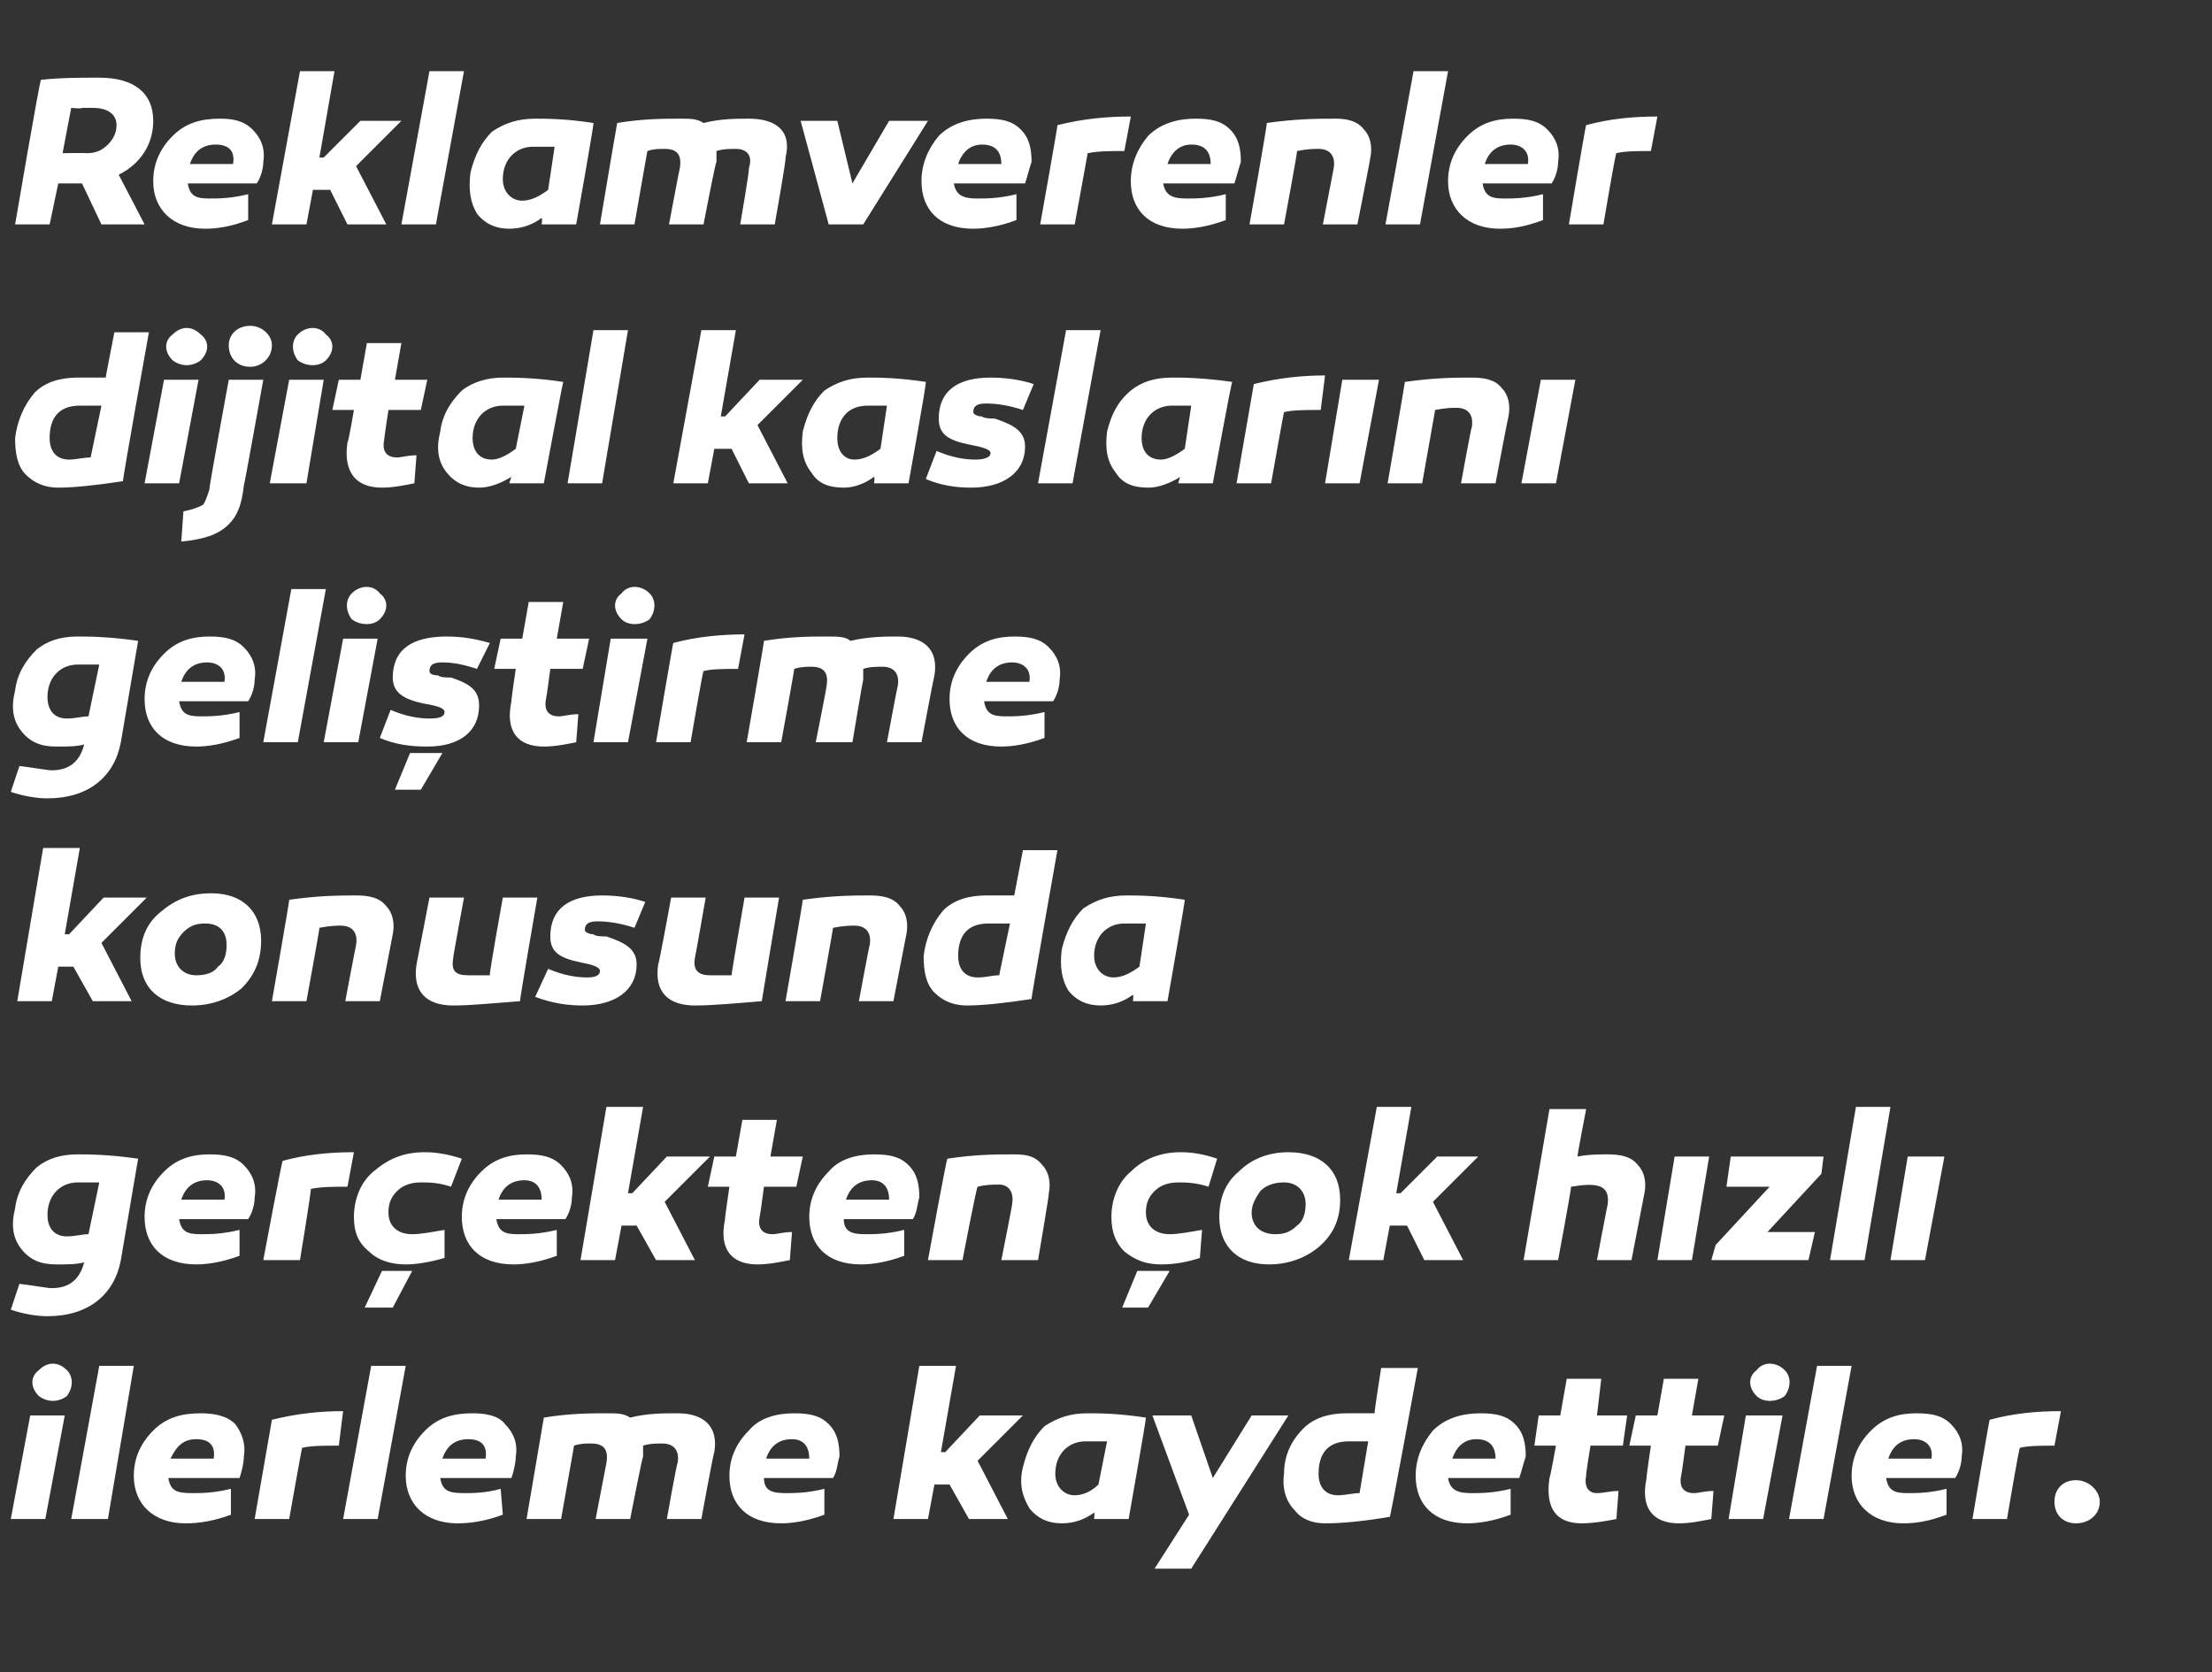 <?xml version="1.0" standalone="no"?><!DOCTYPE svg PUBLIC "-//W3C//DTD SVG 1.1//EN" "http://www.w3.org/Graphics/SVG/1.1/DTD/svg11.dtd"><svg xmlns="http://www.w3.org/2000/svg" version="1.1" width="102.5px" height="77.5px" viewBox="0 -3 102.5 77.5" style="top:-3px"><rect x="0" y="-3" width="102.5" height="77.5" fill="#333333" stroke="none"/>  <desc>Reklamverenler dijital kaslar n geli tirme konusunda ger ekten ok h zl ilerleme kaydettiler.</desc>  <defs/>  <g id="Polygon30668">    <path d="M 1.8 61.7 C 1.4 61.3 1.4 60.8 1.8 60.5 C 2.2 60.1 2.7 60.1 3.1 60.5 C 3.4 60.8 3.4 61.3 3.1 61.7 C 2.7 62 2.2 62 1.8 61.7 Z M 2.1 67.4 L 0.5 67.4 L 1.4 62.6 L 3 62.6 L 2.1 67.4 Z M 5 67.4 L 3.3 67.4 L 4.6 60.3 L 6.2 60.3 L 5 67.4 Z M 10.9 63 C 11.2 63.4 11.4 63.9 11.3 64.5 C 11.3 64.8 11.2 65.2 11.1 65.5 C 11.1 65.5 7.8 65.5 7.8 65.5 C 7.9 66.1 8.2 66.2 8.9 66.2 C 9.3 66.2 9.9 66.2 10.7 66 C 10.7 66 10.7 67.2 10.7 67.2 C 9.9 67.5 9.2 67.6 8.6 67.6 C 7.1 67.6 6.2 66.7 6.2 65.4 C 6.2 64.6 6.5 63.9 7.1 63.3 C 7.7 62.7 8.4 62.5 9.3 62.5 C 9.9 62.5 10.5 62.6 10.9 63 Z M 7.9 64.6 C 7.9 64.6 9.9 64.6 9.9 64.6 C 10 64 9.7 63.7 9.1 63.7 C 8.5 63.7 8.2 64 7.9 64.6 Z M 15.7 64 C 15 64 14.4 64 14 64.1 C 13.99 64.07 13.4 67.4 13.4 67.4 L 11.8 67.4 C 11.8 67.4 12.61 62.75 12.6 62.8 C 13.8 62.5 14.9 62.4 15.9 62.4 C 15.9 62.4 15.7 64 15.7 64 Z M 17.5 67.4 L 15.9 67.4 L 17.2 60.3 L 18.8 60.3 L 17.5 67.4 Z M 23.4 63 C 23.8 63.4 24 63.9 23.9 64.5 C 23.9 64.8 23.8 65.2 23.7 65.5 C 23.7 65.5 20.4 65.5 20.4 65.5 C 20.5 66.1 20.8 66.2 21.5 66.2 C 21.9 66.2 22.5 66.2 23.2 66 C 23.2 66 23.3 67.2 23.3 67.2 C 22.5 67.5 21.8 67.6 21.2 67.6 C 19.7 67.6 18.8 66.7 18.8 65.4 C 18.8 64.6 19.1 63.9 19.7 63.3 C 20.3 62.7 21 62.5 21.9 62.5 C 22.5 62.5 23.1 62.6 23.4 63 Z M 20.5 64.6 C 20.5 64.6 22.5 64.6 22.5 64.6 C 22.6 64 22.3 63.7 21.7 63.7 C 21.1 63.7 20.7 64 20.5 64.6 Z M 33.1 64.3 C 33.06 64.32 32.5 67.4 32.5 67.4 L 30.9 67.4 C 30.9 67.4 31.36 64.8 31.4 64.8 C 31.5 64.2 31.2 63.9 30.7 63.9 C 30.4 63.9 30.1 63.9 29.8 64 C 29.8 64.2 29.8 64.3 29.8 64.5 C 29.76 64.53 29.2 67.4 29.2 67.4 L 27.6 67.4 C 27.6 67.4 28.1 64.8 28.1 64.8 C 28.2 64.2 28 63.9 27.4 63.9 C 27.1 63.9 26.9 63.9 26.6 64 C 26.61 63.96 26 67.4 26 67.4 L 24.4 67.4 C 24.4 67.4 25.2 62.71 25.2 62.7 C 26.4 62.5 27.4 62.5 28.1 62.5 C 28.6 62.5 28.9 62.5 29.2 62.7 C 30 62.5 30.7 62.5 31.4 62.5 C 32.6 62.5 33.3 63.1 33.1 64.3 Z M 38.4 63 C 38.8 63.4 38.9 63.9 38.9 64.5 C 38.8 64.8 38.8 65.2 38.6 65.5 C 38.6 65.5 35.4 65.5 35.4 65.5 C 35.4 66.1 35.8 66.2 36.4 66.2 C 36.8 66.2 37.4 66.2 38.2 66 C 38.2 66 38.2 67.2 38.2 67.2 C 37.4 67.5 36.7 67.6 36.2 67.6 C 34.6 67.6 33.8 66.7 33.8 65.4 C 33.8 64.6 34.1 63.9 34.7 63.3 C 35.2 62.7 36 62.5 36.8 62.5 C 37.5 62.5 38 62.6 38.4 63 Z M 35.5 64.6 C 35.5 64.6 37.5 64.6 37.5 64.6 C 37.5 64 37.2 63.7 36.7 63.7 C 36.1 63.7 35.7 64 35.5 64.6 Z M 43.8 64.3 L 45.4 62.6 L 47.4 62.6 L 45.3 64.7 L 46.7 67.4 L 44.9 67.4 L 44 65.8 L 43.3 65.8 L 43 67.4 L 41.4 67.4 L 42.6 60.3 L 44.3 60.3 L 43.6 64.3 L 43.8 64.3 Z M 53.1 62.7 C 53.13 62.69 52.3 67.4 52.3 67.4 L 50.7 67.4 C 50.7 67.4 50.73 67.12 50.7 67.1 C 50.3 67.4 49.8 67.6 49.2 67.6 C 48.6 67.6 48.1 67.4 47.7 66.9 C 47.4 66.4 47.2 65.8 47.4 65 C 47.6 64.2 47.9 63.6 48.4 63.1 C 49 62.7 49.6 62.5 50.4 62.5 C 50.9 62.5 51.8 62.5 53.1 62.7 Z M 48.9 65.3 C 48.9 65.9 49.3 66.3 49.8 66.3 C 50.2 66.3 50.6 66.1 50.9 65.8 C 50.9 65.8 51.3 63.8 51.3 63.8 C 51 63.8 50.6 63.8 50.3 63.8 C 49.5 63.8 48.9 64.4 48.9 65.3 Z M 55.2 69.7 L 53.5 69.7 L 55.1 67.2 L 53.4 62.6 L 55.2 62.6 L 56.2 65.5 L 58 62.6 L 59.7 62.6 L 55.2 69.7 Z M 64.4 67.3 C 63.2 67.5 62.2 67.6 61.4 67.6 C 60.8 67.6 60.3 67.4 60 67 C 59.6 66.6 59.4 66 59.5 65.3 C 59.5 64.5 59.8 63.8 60.4 63.2 C 60.9 62.7 61.6 62.5 62.4 62.5 C 62.8 62.5 63.2 62.5 63.7 62.5 C 63.66 62.54 64 60.4 64 60.4 L 65.7 60.4 C 65.7 60.4 64.43 67.35 64.4 67.3 Z M 61.1 65.3 C 61.1 65.9 61.4 66.3 62 66.3 C 62.3 66.3 62.7 66.2 63 66.2 C 63 66.2 63.4 63.8 63.4 63.8 C 63.1 63.8 62.7 63.8 62.5 63.8 C 61.5 63.8 61.1 64.4 61.1 65.3 Z M 70.2 63 C 70.6 63.4 70.7 63.9 70.7 64.5 C 70.6 64.8 70.5 65.2 70.4 65.5 C 70.4 65.5 67.1 65.5 67.1 65.5 C 67.2 66.1 67.6 66.2 68.2 66.2 C 68.6 66.2 69.2 66.2 70 66 C 70 66 70 67.2 70 67.2 C 69.2 67.5 68.5 67.6 68 67.6 C 66.4 67.6 65.6 66.7 65.6 65.4 C 65.6 64.6 65.9 63.9 66.4 63.3 C 67 62.7 67.8 62.5 68.6 62.5 C 69.3 62.5 69.8 62.6 70.2 63 Z M 67.3 64.6 C 67.3 64.6 69.3 64.6 69.3 64.6 C 69.3 64 69 63.7 68.4 63.7 C 67.9 63.7 67.5 64 67.3 64.6 Z M 74.9 67.4 C 74.4 67.5 73.8 67.6 73.3 67.6 C 72.1 67.6 71.6 66.9 71.8 65.5 C 71.82 65.54 72.1 64 72.1 64 L 71.1 64 L 71.3 62.6 L 72.3 62.6 L 72.6 60.9 L 74.2 60.9 L 74 62.6 L 75.4 62.6 L 75.2 64 L 73.7 64 C 73.7 64 73.47 65.38 73.5 65.4 C 73.4 65.9 73.6 66.2 74 66.2 C 74.3 66.2 74.6 66.1 75 66.1 C 75 66.1 74.9 67.4 74.9 67.4 Z M 79.3 67.4 C 78.8 67.5 78.3 67.6 77.8 67.6 C 76.6 67.6 76 66.9 76.3 65.5 C 76.27 65.54 76.5 64 76.5 64 L 75.5 64 L 75.8 62.6 L 76.8 62.6 L 77.1 60.9 L 78.7 60.9 L 78.4 62.6 L 79.9 62.6 L 79.6 64 L 78.1 64 C 78.1 64 77.92 65.38 77.9 65.4 C 77.8 65.9 78 66.2 78.5 66.2 C 78.7 66.2 79 66.1 79.4 66.1 C 79.4 66.1 79.3 67.4 79.3 67.4 Z M 81.4 61.7 C 81 61.3 81 60.8 81.4 60.5 C 81.7 60.1 82.3 60.1 82.7 60.5 C 83 60.8 83 61.3 82.7 61.7 C 82.3 62 81.7 62 81.4 61.7 Z M 81.7 67.4 L 80.1 67.4 L 80.9 62.6 L 82.6 62.6 L 81.7 67.4 Z M 84.5 67.4 L 82.9 67.4 L 84.2 60.3 L 85.8 60.3 L 84.5 67.4 Z M 90.4 63 C 90.8 63.4 91 63.9 90.9 64.5 C 90.9 64.8 90.8 65.2 90.6 65.5 C 90.6 65.5 87.4 65.5 87.4 65.5 C 87.5 66.1 87.8 66.2 88.4 66.2 C 88.8 66.2 89.4 66.2 90.2 66 C 90.2 66 90.2 67.2 90.2 67.2 C 89.4 67.5 88.8 67.6 88.2 67.6 C 86.7 67.6 85.8 66.7 85.8 65.4 C 85.8 64.6 86.1 63.9 86.7 63.3 C 87.3 62.7 88 62.5 88.8 62.5 C 89.5 62.5 90 62.6 90.4 63 Z M 87.5 64.6 C 87.5 64.6 89.5 64.6 89.5 64.6 C 89.6 64 89.2 63.7 88.7 63.7 C 88.1 63.7 87.7 64 87.5 64.6 Z M 95.2 64 C 94.6 64 94 64 93.6 64.1 C 93.56 64.07 93 67.4 93 67.4 L 91.4 67.4 C 91.4 67.4 92.18 62.75 92.2 62.8 C 93.3 62.5 94.4 62.4 95.5 62.4 C 95.5 62.4 95.2 64 95.2 64 Z M 96.2 67.6 C 95.6 67.6 95.2 67.2 95.2 66.6 C 95.2 66 95.6 65.6 96.2 65.6 C 96.8 65.6 97.3 66.1 97.3 66.6 C 97.3 67.2 96.8 67.6 96.2 67.6 Z " stroke="none" fill="#fff"/>  </g>  <g id="Polygon30667">    <path d="M 6.4 50.7 C 6.4 50.7 5.6 55.4 5.6 55.4 C 5.3 57 4.1 58 2.2 58 C 1.7 58 1.1 57.9 0.5 57.7 C 0.5 57.7 0.9 56.5 0.9 56.5 C 1.7 56.6 2.2 56.7 2.4 56.7 C 3.2 56.7 3.7 56.3 3.9 55.5 C 3.6 55.6 3.1 55.6 2.6 55.6 C 1.9 55.6 1.4 55.4 1 54.9 C 0.6 54.4 0.5 53.8 0.7 53 C 0.8 52.2 1.2 51.6 1.7 51.1 C 2.2 50.7 2.8 50.5 3.6 50.5 C 4.1 50.5 5 50.5 6.4 50.7 Z M 2.2 53.3 C 2.2 53.9 2.5 54.3 3.1 54.3 C 3.5 54.3 3.8 54.2 4.1 54.2 C 4.1 54.2 4.6 51.8 4.6 51.8 C 4.2 51.8 3.9 51.8 3.6 51.8 C 2.8 51.8 2.2 52.4 2.2 53.3 Z M 11.3 51 C 11.7 51.4 11.9 51.9 11.8 52.5 C 11.8 52.8 11.7 53.2 11.5 53.5 C 11.5 53.5 8.3 53.5 8.3 53.5 C 8.4 54.1 8.7 54.2 9.3 54.2 C 9.7 54.2 10.3 54.2 11.1 54 C 11.1 54 11.1 55.2 11.1 55.2 C 10.3 55.5 9.6 55.6 9.1 55.6 C 7.5 55.6 6.7 54.7 6.7 53.4 C 6.7 52.6 7 51.9 7.6 51.3 C 8.2 50.7 8.9 50.5 9.7 50.5 C 10.4 50.5 10.9 50.6 11.3 51 Z M 8.4 52.6 C 8.4 52.6 10.4 52.6 10.4 52.6 C 10.5 52 10.1 51.7 9.6 51.7 C 9 51.7 8.6 52 8.4 52.6 Z M 16.1 52 C 15.4 52 14.9 52 14.4 52.1 C 14.45 52.07 13.9 55.4 13.9 55.4 L 12.2 55.4 C 12.2 55.4 13.07 50.75 13.1 50.8 C 14.2 50.5 15.3 50.4 16.4 50.4 C 16.4 50.4 16.1 52 16.1 52 Z M 20.9 52 C 20.3 51.8 19.9 51.8 19.5 51.8 C 19.1 51.8 18.7 51.9 18.4 52.2 C 18.1 52.5 18 52.8 18 53.2 C 18 53.8 18.4 54.2 19.1 54.2 C 19.5 54.2 20 54.1 20.6 54 C 20.6 54 20.6 55.3 20.6 55.3 C 19.9 55.5 19.3 55.6 18.8 55.6 C 18.1 55.6 17.5 55.4 17.1 55 C 16.6 54.6 16.4 54.1 16.4 53.4 C 16.4 52.6 16.7 51.8 17.3 51.3 C 18 50.7 18.7 50.4 19.7 50.4 C 20.2 50.4 20.8 50.5 21.4 50.7 C 21.4 50.7 20.9 52 20.9 52 Z M 16.9 57.6 L 17.7 55.9 L 19.1 55.9 L 18.2 57.6 L 16.9 57.6 Z M 26 51 C 26.4 51.4 26.6 51.9 26.5 52.5 C 26.5 52.8 26.4 53.2 26.2 53.5 C 26.2 53.5 23 53.5 23 53.5 C 23.1 54.1 23.4 54.2 24 54.2 C 24.4 54.2 25 54.2 25.8 54 C 25.8 54 25.8 55.2 25.8 55.2 C 25 55.5 24.3 55.6 23.8 55.6 C 22.2 55.6 21.4 54.7 21.4 53.4 C 21.4 52.6 21.7 51.9 22.3 51.3 C 22.9 50.7 23.6 50.5 24.4 50.5 C 25.1 50.5 25.6 50.6 26 51 Z M 23.1 52.6 C 23.1 52.6 25.1 52.6 25.1 52.6 C 25.1 52 24.8 51.7 24.3 51.7 C 23.7 51.7 23.3 52 23.1 52.6 Z M 29.3 52.3 L 30.9 50.6 L 32.9 50.6 L 30.8 52.7 L 32.2 55.4 L 30.4 55.4 L 29.5 53.8 L 28.8 53.8 L 28.5 55.4 L 26.9 55.4 L 28.1 48.3 L 29.8 48.3 L 29.1 52.3 L 29.3 52.3 Z M 36.6 55.4 C 36.1 55.5 35.6 55.6 35.1 55.6 C 33.9 55.6 33.3 54.9 33.6 53.5 C 33.57 53.54 33.8 52 33.8 52 L 32.8 52 L 33.1 50.6 L 34.1 50.6 L 34.4 48.9 L 36 48.9 L 35.7 50.6 L 37.2 50.6 L 36.9 52 L 35.4 52 C 35.4 52 35.22 53.38 35.2 53.4 C 35.1 53.9 35.3 54.2 35.8 54.2 C 36 54.2 36.3 54.1 36.7 54.1 C 36.7 54.1 36.6 55.4 36.6 55.4 Z M 42.1 51 C 42.5 51.4 42.6 51.9 42.6 52.5 C 42.5 52.8 42.5 53.2 42.3 53.5 C 42.3 53.5 39.1 53.5 39.1 53.5 C 39.1 54.1 39.5 54.2 40.1 54.2 C 40.5 54.2 41.1 54.2 41.9 54 C 41.9 54 41.9 55.2 41.9 55.2 C 41.1 55.5 40.4 55.6 39.9 55.6 C 38.3 55.6 37.5 54.7 37.5 53.4 C 37.5 52.6 37.8 51.9 38.4 51.3 C 38.9 50.7 39.7 50.5 40.5 50.5 C 41.2 50.5 41.7 50.6 42.1 51 Z M 39.2 52.6 C 39.2 52.6 41.2 52.6 41.2 52.6 C 41.2 52 40.9 51.7 40.4 51.7 C 39.8 51.7 39.4 52 39.2 52.6 Z M 48.3 51 C 48.6 51.3 48.7 51.8 48.6 52.3 C 48.63 52.32 48.1 55.4 48.1 55.4 L 46.4 55.4 C 46.4 55.4 46.92 52.8 46.9 52.8 C 47 52.2 46.7 51.9 46.3 51.9 C 46 51.9 45.7 51.9 45.3 52 C 45.26 51.97 44.6 55.4 44.6 55.4 L 43 55.4 C 43 55.4 43.86 50.69 43.9 50.7 C 45.2 50.5 46.2 50.5 47 50.5 C 47.6 50.5 48 50.6 48.3 51 Z M 56 52 C 55.4 51.8 54.9 51.8 54.6 51.8 C 54.2 51.8 53.8 51.9 53.5 52.2 C 53.2 52.5 53.1 52.8 53.1 53.2 C 53.1 53.8 53.5 54.2 54.2 54.2 C 54.6 54.2 55.1 54.1 55.7 54 C 55.7 54 55.6 55.3 55.6 55.3 C 55 55.5 54.4 55.6 53.8 55.6 C 53.1 55.6 52.6 55.4 52.1 55 C 51.7 54.6 51.5 54.1 51.5 53.4 C 51.5 52.6 51.8 51.8 52.4 51.3 C 53 50.7 53.8 50.4 54.7 50.4 C 55.3 50.4 55.8 50.5 56.4 50.7 C 56.4 50.7 56 52 56 52 Z M 52 57.6 L 52.7 55.9 L 54.2 55.9 L 53.2 57.6 L 52 57.6 Z M 62.1 52.6 C 62.1 53.5 61.8 54.2 61.1 54.8 C 60.5 55.3 59.7 55.6 58.8 55.6 C 57.4 55.6 56.5 54.8 56.5 53.4 C 56.5 52.5 56.8 51.8 57.4 51.3 C 58 50.7 58.8 50.4 59.7 50.4 C 61.2 50.4 62.1 51.2 62.1 52.6 Z M 60.1 53.8 C 60.4 53.6 60.5 53.2 60.5 52.8 C 60.5 52.2 60.1 51.8 59.5 51.8 C 59.1 51.8 58.7 51.9 58.4 52.2 C 58.2 52.5 58 52.8 58 53.2 C 58 53.8 58.4 54.2 59.1 54.2 C 59.5 54.2 59.8 54.1 60.1 53.8 Z M 64.9 52.3 L 66.6 50.6 L 68.5 50.6 L 66.4 52.7 L 67.8 55.4 L 66 55.4 L 65.2 53.8 L 64.4 53.8 L 64.1 55.4 L 62.5 55.4 L 63.8 48.3 L 65.4 48.3 L 64.7 52.3 L 64.9 52.3 Z M 75.9 51 C 76.2 51.3 76.3 51.8 76.2 52.3 C 76.2 52.32 75.6 55.4 75.6 55.4 L 74 55.4 C 74 55.4 74.49 52.8 74.5 52.8 C 74.6 51.9 74 51.8 72.8 52 C 72.83 52.01 72.2 55.4 72.2 55.4 L 70.6 55.4 L 71.8 48.4 L 73.5 48.4 C 73.5 48.4 73.08 50.56 73.1 50.6 C 73.6 50.5 74.1 50.5 74.5 50.5 C 75.1 50.5 75.6 50.6 75.9 51 Z M 78.4 55.4 L 76.8 55.4 L 77.6 50.6 L 79.2 50.6 L 78.4 55.4 Z M 81.9 54.1 L 84.1 54.1 L 83.8 55.4 L 79.3 55.4 L 79.5 54.7 L 82 52 L 80 52 L 80.2 50.6 L 84.5 50.6 L 84.4 51.4 L 81.9 54.1 Z M 86.4 55.4 L 84.8 55.4 L 86 48.3 L 87.6 48.3 L 86.4 55.4 Z M 89.2 55.4 L 87.6 55.4 L 88.4 50.6 L 90.1 50.6 L 89.2 55.4 Z " stroke="none" fill="#fff"/>  </g>  <g id="Polygon30666">    <path d="M 3.2 40.3 L 4.8 38.6 L 6.8 38.6 L 4.7 40.7 L 6.1 43.4 L 4.3 43.4 L 3.4 41.8 L 2.7 41.8 L 2.4 43.4 L 0.8 43.4 L 2 36.3 L 3.7 36.3 L 3 40.3 L 3.2 40.3 Z M 12.1 40.6 C 12.1 41.5 11.8 42.2 11.2 42.8 C 10.6 43.3 9.8 43.6 8.9 43.6 C 7.4 43.6 6.5 42.8 6.5 41.4 C 6.5 40.5 6.8 39.8 7.4 39.3 C 8.1 38.7 8.8 38.4 9.8 38.4 C 11.2 38.4 12.1 39.2 12.1 40.6 Z M 10.1 41.8 C 10.4 41.6 10.5 41.2 10.5 40.8 C 10.5 40.2 10.2 39.8 9.5 39.8 C 9.1 39.8 8.8 39.9 8.5 40.2 C 8.2 40.5 8.1 40.8 8.1 41.2 C 8.1 41.8 8.5 42.2 9.1 42.2 C 9.5 42.2 9.9 42.1 10.1 41.8 Z M 17.9 39 C 18.2 39.3 18.3 39.8 18.2 40.3 C 18.2 40.32 17.6 43.4 17.6 43.4 L 16 43.4 C 16 43.4 16.49 40.8 16.5 40.8 C 16.6 40.2 16.3 39.9 15.8 39.9 C 15.6 39.9 15.3 39.9 14.8 40 C 14.83 39.97 14.2 43.4 14.2 43.4 L 12.6 43.4 C 12.6 43.4 13.43 38.69 13.4 38.7 C 14.8 38.5 15.8 38.5 16.5 38.5 C 17.1 38.5 17.6 38.6 17.9 39 Z M 24.1 43.4 C 22.8 43.5 21.8 43.6 21 43.6 C 19.8 43.6 19.1 43 19.3 41.7 C 19.3 41.71 19.9 38.6 19.9 38.6 L 21.5 38.6 C 21.5 38.6 20.99 41.36 21 41.4 C 20.9 42 21.1 42.2 21.7 42.2 C 21.9 42.2 22.2 42.2 22.7 42.2 C 22.65 42.19 23.3 38.6 23.3 38.6 L 24.9 38.6 C 24.9 38.6 24.07 43.36 24.1 43.4 Z M 25.4 41.9 C 26.1 42.2 26.7 42.3 27.2 42.3 C 27.6 42.3 27.8 42.2 27.8 42 C 27.8 41.8 27.4 41.7 26.9 41.6 C 25.9 41.4 25.5 41.1 25.5 40.4 C 25.5 39.1 26.4 38.5 27.9 38.5 C 28.6 38.5 29.3 38.6 29.9 38.8 C 29.9 38.8 29.4 40 29.4 40 C 28.8 39.8 28.2 39.7 27.7 39.7 C 27.3 39.7 27.1 39.8 27.1 40.1 C 27.1 40.2 27.3 40.3 27.5 40.3 C 27.6 40.4 27.9 40.4 28.1 40.4 C 29 40.7 29.5 41 29.5 41.7 C 29.5 42.9 28.5 43.6 27 43.6 C 26.3 43.6 25.6 43.5 24.8 43.2 C 24.8 43.2 25.4 41.9 25.4 41.9 Z M 35.3 43.4 C 34.1 43.5 33 43.6 32.2 43.6 C 31 43.6 30.3 43 30.5 41.7 C 30.53 41.71 31.1 38.6 31.1 38.6 L 32.7 38.6 C 32.7 38.6 32.22 41.36 32.2 41.4 C 32.1 42 32.4 42.2 32.9 42.2 C 33.1 42.2 33.4 42.2 33.9 42.2 C 33.88 42.19 34.5 38.6 34.5 38.6 L 36.1 38.6 C 36.1 38.6 35.3 43.36 35.3 43.4 Z M 41.7 39 C 42 39.3 42.1 39.8 42 40.3 C 41.99 40.32 41.4 43.4 41.4 43.4 L 39.8 43.4 C 39.8 43.4 40.28 40.8 40.3 40.8 C 40.4 40.2 40.1 39.9 39.6 39.9 C 39.4 39.9 39.1 39.9 38.6 40 C 38.62 39.97 38 43.4 38 43.4 L 36.4 43.4 C 36.4 43.4 37.22 38.69 37.2 38.7 C 38.6 38.5 39.6 38.5 40.3 38.5 C 40.9 38.5 41.4 38.6 41.7 39 Z M 47.8 43.3 C 46.5 43.5 45.5 43.6 44.8 43.6 C 44.2 43.6 43.7 43.4 43.3 43 C 42.9 42.6 42.8 42 42.8 41.3 C 42.9 40.5 43.2 39.8 43.7 39.2 C 44.2 38.7 44.9 38.5 45.7 38.5 C 46.1 38.5 46.5 38.5 47 38.5 C 46.99 38.54 47.4 36.4 47.4 36.4 L 49 36.4 C 49 36.4 47.76 43.35 47.8 43.3 Z M 44.4 41.3 C 44.4 41.9 44.7 42.3 45.3 42.3 C 45.7 42.3 46 42.2 46.3 42.2 C 46.3 42.2 46.8 39.8 46.8 39.8 C 46.4 39.8 46.1 39.8 45.8 39.8 C 44.8 39.8 44.4 40.4 44.4 41.3 Z M 54.9 38.7 C 54.93 38.69 54.1 43.4 54.1 43.4 L 52.5 43.4 C 52.5 43.4 52.53 43.12 52.5 43.1 C 52.1 43.4 51.6 43.6 51 43.6 C 50.4 43.6 49.9 43.4 49.5 42.9 C 49.2 42.4 49.1 41.8 49.2 41 C 49.4 40.2 49.7 39.6 50.2 39.1 C 50.8 38.7 51.4 38.5 52.2 38.5 C 52.7 38.5 53.6 38.5 54.9 38.7 Z M 50.7 41.3 C 50.7 41.9 51.1 42.3 51.6 42.3 C 52 42.3 52.4 42.1 52.8 41.8 C 52.8 41.8 53.1 39.8 53.1 39.8 C 52.8 39.8 52.4 39.8 52.1 39.8 C 51.3 39.8 50.7 40.4 50.7 41.3 Z " stroke="none" fill="#fff"/>  </g>  <g id="Polygon30665">    <path d="M 6.4 26.7 C 6.4 26.7 5.6 31.4 5.6 31.4 C 5.3 33 4.1 34 2.2 34 C 1.7 34 1.1 33.9 0.5 33.7 C 0.5 33.7 0.9 32.5 0.9 32.5 C 1.7 32.6 2.2 32.7 2.4 32.7 C 3.2 32.7 3.7 32.3 3.9 31.5 C 3.6 31.6 3.1 31.6 2.6 31.6 C 1.9 31.6 1.4 31.4 1 30.9 C 0.6 30.4 0.5 29.8 0.7 29 C 0.8 28.2 1.2 27.6 1.7 27.1 C 2.2 26.7 2.8 26.5 3.6 26.5 C 4.1 26.5 5 26.5 6.4 26.7 Z M 2.2 29.3 C 2.2 29.9 2.5 30.3 3.1 30.3 C 3.5 30.3 3.8 30.2 4.1 30.2 C 4.1 30.2 4.6 27.8 4.6 27.8 C 4.2 27.8 3.9 27.8 3.6 27.8 C 2.8 27.8 2.2 28.4 2.2 29.3 Z M 11.3 27 C 11.7 27.4 11.9 27.9 11.8 28.5 C 11.8 28.8 11.7 29.2 11.5 29.5 C 11.5 29.5 8.3 29.5 8.3 29.5 C 8.4 30.1 8.7 30.2 9.3 30.2 C 9.7 30.2 10.3 30.2 11.1 30 C 11.1 30 11.1 31.2 11.1 31.2 C 10.3 31.5 9.6 31.6 9.1 31.6 C 7.5 31.6 6.7 30.7 6.7 29.4 C 6.7 28.6 7 27.9 7.6 27.3 C 8.2 26.7 8.9 26.5 9.7 26.5 C 10.4 26.5 10.9 26.6 11.3 27 Z M 8.4 28.6 C 8.4 28.6 10.4 28.6 10.4 28.6 C 10.5 28 10.1 27.7 9.6 27.7 C 9 27.7 8.6 28 8.4 28.6 Z M 13.8 31.4 L 12.2 31.4 L 13.5 24.3 L 15.1 24.3 L 13.8 31.4 Z M 16.3 25.7 C 16 25.3 16 24.8 16.3 24.5 C 16.7 24.1 17.3 24.1 17.6 24.5 C 18 24.8 18 25.3 17.6 25.7 C 17.3 26 16.7 26 16.3 25.7 Z M 16.6 31.4 L 15 31.4 L 15.9 26.6 L 17.5 26.6 L 16.6 31.4 Z M 18.1 29.9 C 18.8 30.2 19.4 30.3 19.9 30.3 C 20.4 30.3 20.6 30.2 20.6 30 C 20.6 29.8 20.2 29.7 19.6 29.6 C 18.7 29.4 18.2 29.1 18.2 28.4 C 18.2 27.1 19.1 26.5 20.7 26.5 C 21.4 26.5 22 26.6 22.7 26.8 C 22.7 26.8 22.1 28 22.1 28 C 21.5 27.8 21 27.7 20.5 27.7 C 20.1 27.7 19.9 27.8 19.9 28.1 C 19.9 28.2 20 28.3 20.3 28.3 C 20.4 28.4 20.7 28.4 20.9 28.4 C 21.8 28.7 22.2 29 22.2 29.7 C 22.2 30.9 21.3 31.6 19.8 31.6 C 19 31.6 18.3 31.5 17.6 31.2 C 17.6 31.2 18.1 29.9 18.1 29.9 Z M 18.3 33.6 L 19 31.9 L 20.5 31.9 L 19.5 33.6 L 18.3 33.6 Z M 26.7 31.4 C 26.2 31.5 25.7 31.6 25.2 31.6 C 24 31.6 23.4 30.9 23.7 29.5 C 23.67 29.54 23.9 28 23.9 28 L 22.9 28 L 23.2 26.6 L 24.2 26.6 L 24.5 24.9 L 26.1 24.9 L 25.8 26.6 L 27.3 26.6 L 27 28 L 25.5 28 C 25.5 28 25.32 29.38 25.3 29.4 C 25.2 29.9 25.4 30.2 25.9 30.2 C 26.1 30.2 26.4 30.1 26.8 30.1 C 26.8 30.1 26.7 31.4 26.7 31.4 Z M 28.8 25.7 C 28.4 25.3 28.4 24.8 28.8 24.5 C 29.1 24.1 29.7 24.1 30.1 24.5 C 30.4 24.8 30.4 25.3 30.1 25.7 C 29.7 26 29.1 26 28.8 25.7 Z M 29.1 31.4 L 27.5 31.4 L 28.3 26.6 L 30 26.6 L 29.1 31.4 Z M 34.2 28 C 33.6 28 33 28 32.6 28.1 C 32.57 28.07 32 31.4 32 31.4 L 30.4 31.4 C 30.4 31.4 31.19 26.75 31.2 26.8 C 32.3 26.5 33.5 26.4 34.5 26.4 C 34.5 26.4 34.2 28 34.2 28 Z M 43.3 28.3 C 43.28 28.32 42.7 31.4 42.7 31.4 L 41.1 31.4 C 41.1 31.4 41.58 28.8 41.6 28.8 C 41.7 28.2 41.4 27.9 40.9 27.9 C 40.6 27.9 40.3 27.9 40 28 C 40 28.2 40 28.3 40 28.5 C 39.98 28.53 39.5 31.4 39.5 31.4 L 37.8 31.4 C 37.8 31.4 38.32 28.8 38.3 28.8 C 38.4 28.2 38.2 27.9 37.6 27.9 C 37.4 27.9 37.1 27.9 36.8 28 C 36.83 27.96 36.2 31.4 36.2 31.4 L 34.6 31.4 C 34.6 31.4 35.42 26.71 35.4 26.7 C 36.6 26.5 37.6 26.5 38.3 26.5 C 38.8 26.5 39.2 26.5 39.4 26.7 C 40.3 26.5 41 26.5 41.6 26.5 C 42.8 26.5 43.5 27.1 43.3 28.3 Z M 48.6 27 C 49 27.4 49.2 27.9 49.1 28.5 C 49.1 28.8 49 29.2 48.8 29.5 C 48.8 29.5 45.6 29.5 45.6 29.5 C 45.7 30.1 46 30.2 46.6 30.2 C 47 30.2 47.6 30.2 48.4 30 C 48.4 30 48.4 31.2 48.4 31.2 C 47.6 31.5 46.9 31.6 46.4 31.6 C 44.8 31.6 44 30.7 44 29.4 C 44 28.6 44.3 27.9 44.9 27.3 C 45.5 26.7 46.2 26.5 47 26.5 C 47.7 26.5 48.2 26.6 48.6 27 Z M 45.7 28.6 C 45.7 28.6 47.7 28.6 47.7 28.6 C 47.8 28 47.4 27.7 46.9 27.7 C 46.3 27.7 45.9 28 45.7 28.6 Z " stroke="none" fill="#fff"/>  </g>  <g id="Polygon30664">    <path d="M 5.7 19.3 C 4.4 19.5 3.4 19.6 2.7 19.6 C 2.1 19.6 1.6 19.4 1.2 19 C 0.8 18.6 0.7 18 0.7 17.3 C 0.8 16.5 1.1 15.8 1.6 15.2 C 2.1 14.7 2.8 14.5 3.6 14.5 C 4 14.5 4.4 14.5 4.9 14.5 C 4.88 14.54 5.3 12.4 5.3 12.4 L 6.9 12.4 C 6.9 12.4 5.65 19.35 5.7 19.3 Z M 2.3 17.3 C 2.3 17.9 2.6 18.3 3.2 18.3 C 3.5 18.3 3.9 18.2 4.2 18.2 C 4.2 18.2 4.7 15.8 4.7 15.8 C 4.3 15.8 4 15.8 3.7 15.8 C 2.7 15.8 2.3 16.4 2.3 17.3 Z M 8 13.7 C 7.6 13.3 7.6 12.8 8 12.5 C 8.4 12.1 8.9 12.1 9.3 12.5 C 9.7 12.8 9.7 13.3 9.3 13.7 C 8.9 14 8.4 14 8 13.7 Z M 8.3 19.4 L 6.7 19.4 L 7.6 14.6 L 9.2 14.6 L 8.3 19.4 Z M 10.6 13 C 10.6 12.5 11 12.1 11.6 12.1 C 12.1 12.1 12.6 12.5 12.6 13 C 12.6 13.6 12.1 14 11.6 14 C 11 14 10.6 13.6 10.6 13 Z M 11.3 19.5 C 11.2 20.4 11 20.9 10.6 21.3 C 10.1 21.8 9.4 22 8.4 22.1 C 8.4 22.1 8.5 20.7 8.5 20.7 C 9 20.6 9.2 20.5 9.4 20.4 C 9.5 20.3 9.6 20 9.7 19.7 C 9.67 19.66 10.6 14.6 10.6 14.6 L 12.2 14.6 C 12.2 14.6 11.32 19.51 11.3 19.5 Z M 13.8 13.7 C 13.5 13.3 13.5 12.8 13.8 12.5 C 14.2 12.1 14.8 12.1 15.1 12.5 C 15.5 12.8 15.5 13.3 15.1 13.7 C 14.8 14 14.2 14 13.8 13.7 Z M 14.2 19.4 L 12.5 19.4 L 13.4 14.6 L 15 14.6 L 14.2 19.4 Z M 19.2 19.4 C 18.7 19.5 18.2 19.6 17.7 19.6 C 16.5 19.6 15.9 18.9 16.1 17.5 C 16.14 17.54 16.4 16 16.4 16 L 15.4 16 L 15.7 14.6 L 16.7 14.6 L 17 12.9 L 18.6 12.9 L 18.3 14.6 L 19.8 14.6 L 19.5 16 L 18 16 C 18 16 17.79 17.38 17.8 17.4 C 17.7 17.9 17.9 18.2 18.4 18.2 C 18.6 18.2 18.9 18.1 19.3 18.1 C 19.3 18.1 19.2 19.4 19.2 19.4 Z M 26.1 14.7 C 26.08 14.69 25.2 19.4 25.2 19.4 L 23.6 19.4 C 23.6 19.4 23.68 19.12 23.7 19.1 C 23.2 19.4 22.7 19.6 22.2 19.6 C 21.6 19.6 21.1 19.4 20.7 18.9 C 20.3 18.4 20.2 17.8 20.4 17 C 20.5 16.2 20.9 15.6 21.4 15.1 C 21.9 14.7 22.6 14.5 23.3 14.5 C 23.8 14.5 24.8 14.5 26.1 14.7 Z M 21.9 17.3 C 21.9 17.9 22.2 18.3 22.8 18.3 C 23.1 18.3 23.5 18.1 23.9 17.8 C 23.9 17.8 24.3 15.8 24.3 15.8 C 23.9 15.8 23.6 15.8 23.3 15.8 C 22.5 15.8 21.9 16.4 21.9 17.3 Z M 27.9 19.4 L 26.3 19.4 L 27.5 12.3 L 29.1 12.3 L 27.9 19.4 Z M 33.6 16.3 L 35.2 14.6 L 37.2 14.6 L 35.1 16.7 L 36.5 19.4 L 34.7 19.4 L 33.9 17.8 L 33.1 17.8 L 32.8 19.4 L 31.2 19.4 L 32.5 12.3 L 34.1 12.3 L 33.4 16.3 L 33.6 16.3 Z M 42.9 14.7 C 42.95 14.69 42.1 19.4 42.1 19.4 L 40.5 19.4 C 40.5 19.4 40.55 19.12 40.5 19.1 C 40.1 19.4 39.6 19.6 39.1 19.6 C 38.4 19.6 37.9 19.4 37.6 18.9 C 37.2 18.4 37.1 17.8 37.2 17 C 37.4 16.2 37.7 15.6 38.2 15.1 C 38.8 14.7 39.4 14.5 40.2 14.5 C 40.7 14.5 41.6 14.5 42.9 14.7 Z M 38.8 17.3 C 38.8 17.9 39.1 18.3 39.6 18.3 C 40 18.3 40.4 18.1 40.8 17.8 C 40.8 17.8 41.1 15.8 41.1 15.8 C 40.8 15.8 40.4 15.8 40.2 15.8 C 39.3 15.8 38.8 16.4 38.8 17.3 Z M 43.4 17.9 C 44.1 18.2 44.7 18.3 45.2 18.3 C 45.6 18.3 45.9 18.2 45.9 18 C 45.9 17.8 45.4 17.7 44.9 17.6 C 43.9 17.4 43.5 17.1 43.5 16.4 C 43.5 15.1 44.4 14.5 45.9 14.5 C 46.6 14.5 47.3 14.6 47.9 14.8 C 47.9 14.8 47.4 16 47.4 16 C 46.8 15.8 46.2 15.7 45.7 15.7 C 45.3 15.7 45.1 15.8 45.1 16.1 C 45.1 16.2 45.3 16.3 45.5 16.3 C 45.6 16.4 46 16.4 46.1 16.4 C 47 16.7 47.5 17 47.5 17.7 C 47.5 18.9 46.5 19.6 45 19.6 C 44.3 19.6 43.6 19.5 42.9 19.2 C 42.9 19.2 43.4 17.9 43.4 17.9 Z M 49.7 19.4 L 48.1 19.4 L 49.4 12.3 L 51 12.3 L 49.7 19.4 Z M 57.1 14.7 C 57.06 14.69 56.2 19.4 56.2 19.4 L 54.6 19.4 C 54.6 19.4 54.66 19.12 54.7 19.1 C 54.2 19.4 53.7 19.6 53.2 19.6 C 52.5 19.6 52 19.4 51.7 18.9 C 51.3 18.4 51.2 17.8 51.3 17 C 51.5 16.2 51.8 15.6 52.4 15.1 C 52.9 14.7 53.5 14.5 54.3 14.5 C 54.8 14.5 55.7 14.5 57.1 14.7 Z M 52.9 17.3 C 52.9 17.9 53.2 18.3 53.8 18.3 C 54.1 18.3 54.5 18.1 54.9 17.8 C 54.9 17.8 55.2 15.8 55.2 15.8 C 54.9 15.8 54.6 15.8 54.3 15.8 C 53.5 15.8 52.9 16.4 52.9 17.3 Z M 61.2 16 C 60.5 16 59.9 16 59.5 16.1 C 59.49 16.07 58.9 19.4 58.9 19.4 L 57.3 19.4 C 57.3 19.4 58.11 14.75 58.1 14.8 C 59.3 14.5 60.4 14.4 61.4 14.4 C 61.4 14.4 61.2 16 61.2 16 Z M 63 19.4 L 61.4 19.4 L 62.2 14.6 L 63.9 14.6 L 63 19.4 Z M 69.6 15 C 69.9 15.3 70 15.8 69.9 16.3 C 69.88 16.32 69.3 19.4 69.3 19.4 L 67.7 19.4 C 67.7 19.4 68.17 16.8 68.2 16.8 C 68.3 16.2 68 15.9 67.5 15.9 C 67.3 15.9 67 15.9 66.5 16 C 66.51 15.97 65.9 19.4 65.9 19.4 L 64.3 19.4 C 64.3 19.4 65.11 14.69 65.1 14.7 C 66.5 14.5 67.5 14.5 68.2 14.5 C 68.8 14.5 69.3 14.6 69.6 15 Z M 72.1 19.4 L 70.5 19.4 L 71.4 14.6 L 73 14.6 L 72.1 19.4 Z " stroke="none" fill="#fff"/>  </g>  <g id="Polygon30663">    <path d="M 3.4 5.5 L 2.7 5.5 L 2.3 7.4 L 0.7 7.4 C 0.7 7.4 1.85 0.65 1.9 0.7 C 2.8 0.6 3.7 0.6 4.6 0.6 C 6.2 0.6 7.1 1.3 7.1 2.6 C 7.1 3.7 6.5 4.6 5.5 5.1 C 5.49 5.07 6.7 7.4 6.7 7.4 L 4.7 7.4 L 3.8 5.5 L 3.4 5.5 Z M 4 4.1 C 4.4 4.1 4.7 4 5 3.7 C 5.2 3.5 5.4 3.2 5.4 2.8 C 5.4 2.3 5 2 4.3 2 C 4.2 2 4 2 3.8 2 C 3.8 2.05 3.3 2 3.3 2 L 2.9 4.1 C 2.9 4.1 4.01 4.08 4 4.1 Z M 11.7 3 C 12.1 3.4 12.3 3.9 12.2 4.5 C 12.2 4.8 12.1 5.2 11.9 5.5 C 11.9 5.5 8.7 5.5 8.7 5.5 C 8.8 6.1 9.1 6.2 9.7 6.2 C 10.1 6.2 10.7 6.2 11.5 6 C 11.5 6 11.5 7.2 11.5 7.2 C 10.7 7.5 10.1 7.6 9.5 7.6 C 8 7.6 7.1 6.7 7.1 5.4 C 7.1 4.6 7.4 3.9 8 3.3 C 8.6 2.7 9.3 2.5 10.2 2.5 C 10.8 2.5 11.3 2.6 11.7 3 Z M 8.8 4.6 C 8.8 4.6 10.8 4.6 10.8 4.6 C 10.9 4 10.6 3.7 10 3.7 C 9.4 3.7 9 4 8.8 4.6 Z M 15 4.3 L 16.7 2.6 L 18.6 2.6 L 16.5 4.7 L 17.9 7.4 L 16.1 7.4 L 15.3 5.8 L 14.5 5.8 L 14.2 7.4 L 12.6 7.4 L 13.9 0.3 L 15.5 0.3 L 14.8 4.3 L 15 4.3 Z M 20.2 7.4 L 18.6 7.4 L 19.9 0.3 L 21.5 0.3 L 20.2 7.4 Z M 27.5 2.7 C 27.54 2.69 26.7 7.4 26.7 7.4 L 25.1 7.4 C 25.1 7.4 25.14 7.12 25.1 7.1 C 24.7 7.4 24.2 7.6 23.6 7.6 C 23 7.6 22.5 7.4 22.1 6.9 C 21.8 6.4 21.7 5.8 21.8 5 C 22 4.2 22.3 3.6 22.8 3.1 C 23.4 2.7 24 2.5 24.8 2.5 C 25.3 2.5 26.2 2.5 27.5 2.7 Z M 23.3 5.3 C 23.3 5.9 23.7 6.3 24.2 6.3 C 24.6 6.3 25 6.1 25.4 5.8 C 25.4 5.8 25.7 3.8 25.7 3.8 C 25.4 3.8 25 3.8 24.7 3.8 C 23.9 3.8 23.3 4.4 23.3 5.3 Z M 36.4 4.3 C 36.45 4.32 35.9 7.4 35.9 7.4 L 34.3 7.4 C 34.3 7.4 34.75 4.8 34.7 4.8 C 34.9 4.2 34.6 3.9 34.1 3.9 C 33.8 3.9 33.5 3.9 33.2 4 C 33.2 4.2 33.2 4.3 33.2 4.5 C 33.15 4.53 32.6 7.4 32.6 7.4 L 31 7.4 C 31 7.4 31.49 4.8 31.5 4.8 C 31.6 4.2 31.4 3.9 30.8 3.9 C 30.5 3.9 30.3 3.9 30 4 C 30 3.96 29.4 7.4 29.4 7.4 L 27.8 7.4 C 27.8 7.4 28.59 2.71 28.6 2.7 C 29.8 2.5 30.8 2.5 31.5 2.5 C 32 2.5 32.3 2.5 32.6 2.7 C 33.4 2.5 34.1 2.5 34.7 2.5 C 36 2.5 36.7 3.1 36.4 4.3 Z M 38.4 7.4 L 37.1 2.6 L 38.8 2.6 L 39.5 5.5 L 41.2 2.6 L 43 2.6 L 40 7.4 L 38.4 7.4 Z M 47.3 3 C 47.7 3.4 47.8 3.9 47.8 4.5 C 47.7 4.8 47.6 5.2 47.5 5.5 C 47.5 5.5 44.2 5.5 44.2 5.5 C 44.3 6.1 44.7 6.2 45.3 6.2 C 45.7 6.2 46.3 6.2 47.1 6 C 47.1 6 47.1 7.2 47.1 7.2 C 46.3 7.5 45.6 7.6 45.1 7.6 C 43.5 7.6 42.7 6.7 42.7 5.4 C 42.7 4.6 43 3.9 43.5 3.3 C 44.1 2.7 44.9 2.5 45.7 2.5 C 46.4 2.5 46.9 2.6 47.3 3 Z M 44.4 4.6 C 44.4 4.6 46.4 4.6 46.4 4.6 C 46.4 4 46.1 3.7 45.5 3.7 C 45 3.7 44.6 4 44.4 4.6 Z M 52.1 4 C 51.4 4 50.9 4 50.4 4.1 C 50.41 4.07 49.8 7.4 49.8 7.4 L 48.2 7.4 C 48.2 7.4 49.03 2.75 49 2.8 C 50.2 2.5 51.3 2.4 52.4 2.4 C 52.4 2.4 52.1 4 52.1 4 Z M 57 3 C 57.4 3.4 57.5 3.9 57.5 4.5 C 57.4 4.8 57.3 5.2 57.2 5.5 C 57.2 5.5 53.9 5.5 53.9 5.5 C 54 6.1 54.4 6.2 55 6.2 C 55.4 6.2 56 6.2 56.8 6 C 56.8 6 56.8 7.2 56.8 7.2 C 56 7.5 55.3 7.6 54.8 7.6 C 53.2 7.6 52.4 6.7 52.4 5.4 C 52.4 4.6 52.7 3.9 53.2 3.3 C 53.8 2.7 54.6 2.5 55.4 2.5 C 56.1 2.5 56.6 2.6 57 3 Z M 54.1 4.6 C 54.1 4.6 56.1 4.6 56.1 4.6 C 56.1 4 55.8 3.7 55.2 3.7 C 54.7 3.7 54.3 4 54.1 4.6 Z M 63.2 3 C 63.5 3.3 63.6 3.8 63.5 4.3 C 63.51 4.32 62.9 7.4 62.9 7.4 L 61.3 7.4 C 61.3 7.4 61.8 4.8 61.8 4.8 C 61.9 4.2 61.6 3.9 61.1 3.9 C 60.9 3.9 60.6 3.9 60.1 4 C 60.14 3.97 59.5 7.4 59.5 7.4 L 57.9 7.4 C 57.9 7.4 58.74 2.69 58.7 2.7 C 60.1 2.5 61.1 2.5 61.9 2.5 C 62.4 2.5 62.9 2.6 63.2 3 Z M 65.8 7.4 L 64.2 7.4 L 65.5 0.3 L 67.1 0.3 L 65.8 7.4 Z M 71.7 3 C 72.1 3.4 72.3 3.9 72.2 4.5 C 72.2 4.8 72.1 5.2 71.9 5.5 C 71.9 5.5 68.7 5.5 68.7 5.5 C 68.8 6.1 69.1 6.2 69.7 6.2 C 70.1 6.2 70.7 6.2 71.5 6 C 71.5 6 71.5 7.2 71.5 7.2 C 70.7 7.5 70.1 7.6 69.5 7.6 C 68 7.6 67.1 6.7 67.1 5.4 C 67.1 4.6 67.4 3.9 68 3.3 C 68.6 2.7 69.3 2.5 70.1 2.5 C 70.8 2.5 71.3 2.6 71.7 3 Z M 68.8 4.6 C 68.8 4.6 70.8 4.6 70.8 4.6 C 70.9 4 70.5 3.7 70 3.7 C 69.4 3.7 69 4 68.8 4.6 Z M 76.5 4 C 75.9 4 75.3 4 74.9 4.1 C 74.86 4.07 74.3 7.4 74.3 7.4 L 72.7 7.4 C 72.7 7.4 73.48 2.75 73.5 2.8 C 74.6 2.5 75.7 2.4 76.8 2.4 C 76.8 2.4 76.5 4 76.5 4 Z " stroke="none" fill="#fff"/>  </g></svg>